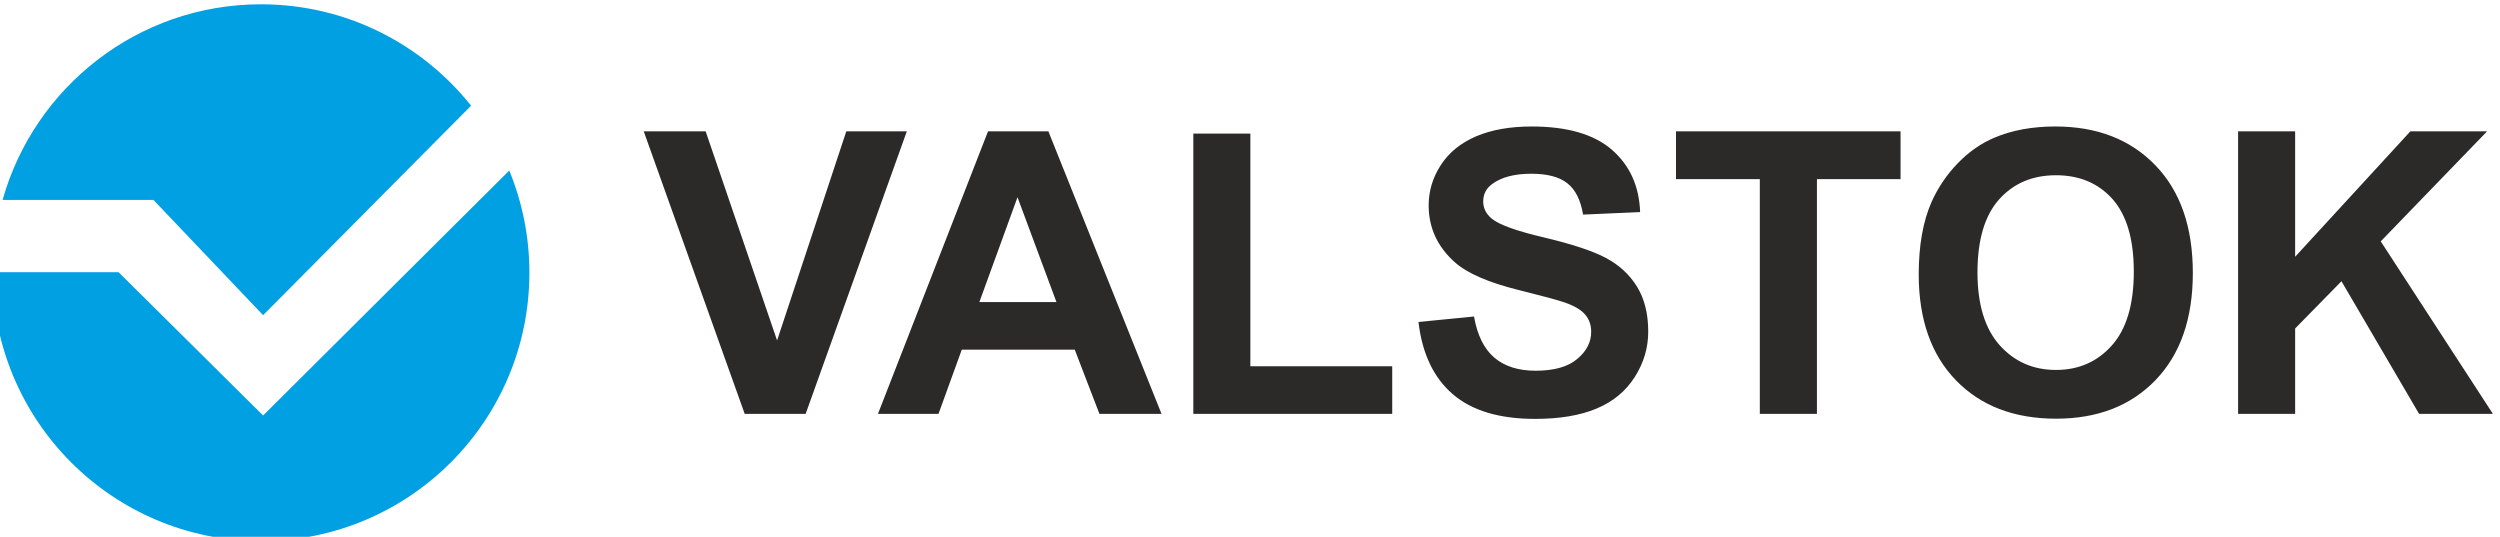 <?xml version="1.0" encoding="UTF-8"?>
<!DOCTYPE svg PUBLIC "-//W3C//DTD SVG 1.1//EN" "http://www.w3.org/Graphics/SVG/1.1/DTD/svg11.dtd">
<!-- Creator: CorelDRAW 2021 (64-Bit Not for commercial use) -->
<svg xmlns="http://www.w3.org/2000/svg" xml:space="preserve" width="27.944mm" height="6mm" version="1.1" style="shape-rendering:geometricPrecision; text-rendering:geometricPrecision; image-rendering:optimizeQuality; fill-rule:evenodd; clip-rule:evenodd"
viewBox="0 0 2794.4 600"
 xmlns:xlink="http://www.w3.org/1999/xlink"
 xmlns:xodm="http://www.corel.com/coreldraw/odm/2003">
 <defs>
  <style type="text/css">
   <![CDATA[
    .fil0 {fill:#2B2A29}
    .fil1 {fill:#00A0E3}
   ]]>
  </style>
 </defs>
 <g id="Layer_x0020_1">
  <g id="_2460823351840">
   <path class="fil0" d="M2501.65 462.62l0 -315.86 63.76 0 0 140.24 128.85 -140.24 85.76 0 -118.92 123.03 125.03 192.29 0 0.54 -82.15 0 -86.79 -148.26 -51.78 52.8 0 95.46 -63.76 0zm-291.31 -158.11c0,35.74 8.32,62.87 24.78,81.33 16.55,18.46 37.51,27.66 62.96,27.66 25.37,0 46.26,-9.12 62.58,-27.51 16.26,-18.31 24.42,-45.74 24.42,-82.37 0,-36.18 -7.94,-63.18 -23.74,-81.05 -15.89,-17.79 -37,-26.69 -63.26,-26.69 -26.32,0 -47.5,9.04 -63.62,27.06 -16.02,18.02 -24.12,45.16 -24.12,81.57zm-65.67 2.13c0,-32.21 4.78,-59.21 14.41,-81.05 7.21,-16.03 16.99,-30.52 29.42,-43.32 12.42,-12.72 26.03,-22.21 40.82,-28.39 19.71,-8.38 42.36,-12.5 68.1,-12.5 46.55,0 83.76,14.42 111.72,43.32 27.93,28.83 41.92,68.98 41.92,120.39 0,51.04 -13.91,90.9 -41.64,119.73 -27.71,28.76 -64.79,43.17 -111.13,43.17 -46.98,0 -84.35,-14.34 -112.07,-42.95 -27.73,-28.68 -41.55,-68.17 -41.55,-118.4zm-177.62 155.98l0 -262.4 -93.69 0 0 -53.46 251 0 0 53.46 -93.47 0 0 262.4 -63.84 0zm-381.54 -102.74l62.07 -6.1c3.67,20.89 11.25,36.19 22.73,45.96 11.39,9.71 26.76,14.64 46.17,14.64 20.53,0 36.04,-4.34 46.41,-13.09 10.45,-8.68 15.68,-18.83 15.68,-30.45 0,-7.5 -2.21,-13.83 -6.62,-19.05 -4.34,-5.29 -11.99,-9.85 -22.96,-13.68 -7.42,-2.64 -24.48,-7.2 -51.03,-13.83 -34.2,-8.45 -58.17,-18.9 -71.93,-31.25 -19.41,-17.36 -29.13,-38.54 -29.13,-63.54 0,-16.11 4.57,-31.12 13.68,-45.16 9.12,-13.97 22.3,-24.63 39.42,-31.99 17.21,-7.28 37.89,-10.96 62.14,-10.96 39.72,0 69.51,8.68 89.6,26.03 20,17.44 30.5,40.6 31.53,69.65l-63.76 2.8c-2.72,-16.26 -8.59,-27.95 -17.58,-35 -8.97,-7.15 -22.42,-10.67 -40.37,-10.67 -18.53,0 -33.09,3.75 -43.55,11.4 -6.76,4.85 -10.14,11.39 -10.14,19.56 0,7.5 3.16,13.9 9.5,19.19 8.01,6.77 27.58,13.83 58.6,21.11 31.05,7.36 53.99,14.93 68.84,22.73 14.86,7.87 26.48,18.53 34.94,32.14 8.38,13.6 12.58,30.37 12.58,50.29 0,18.1 -5.02,35.09 -15.09,50.83 -10.06,15.81 -24.26,27.58 -42.64,35.22 -18.4,7.73 -41.34,11.55 -68.78,11.55 -39.92,0 -70.59,-9.19 -92,-27.65 -21.39,-18.46 -34.19,-45.37 -38.31,-80.68zm-251.67 102.74l0 -313.3 63.76 0 0 260.06 158.57 0 0 53.24 -222.33 0zm-152.97 -124.95l-86.19 0 42.65 -117.23 43.54 117.23zm117.45 124.95l-126.5 -315.86 -67.44 0 -123.04 315.86 67.66 0 26.04 -71.78 126.27 0 27.59 71.78 69.42 0zm-465.91 0l-112.89 -315.86 69.21 0 79.86 233.79 77.38 -233.79 67.65 0 -113.11 315.86 -68.1 0z"/>
   <path class="fil1" d="M569.21 190.62l-275.13 273.8 -161.56 -160.17 -140.8 0 0 0.27 0 0.03 0 0.04 0 0.03 0 0.04 0 0.03 0 0.04 0 0.03 0 0.04c0,165.55 134.18,299.84 299.69,300l0.62 0c165.52,-0.16 299.7,-134.45 299.7,-300 0,-40.43 -8.02,-78.98 -22.52,-114.18zm-276.38 -185.82l-1.87 0c-137.13,0.34 -252.67,92.74 -288.06,218.66l168.61 0 122.57 128.84 232.47 -234.17c-54.75,-68.78 -139.07,-112.99 -233.72,-113.33z"/>
  </g>
 </g>
</svg>
